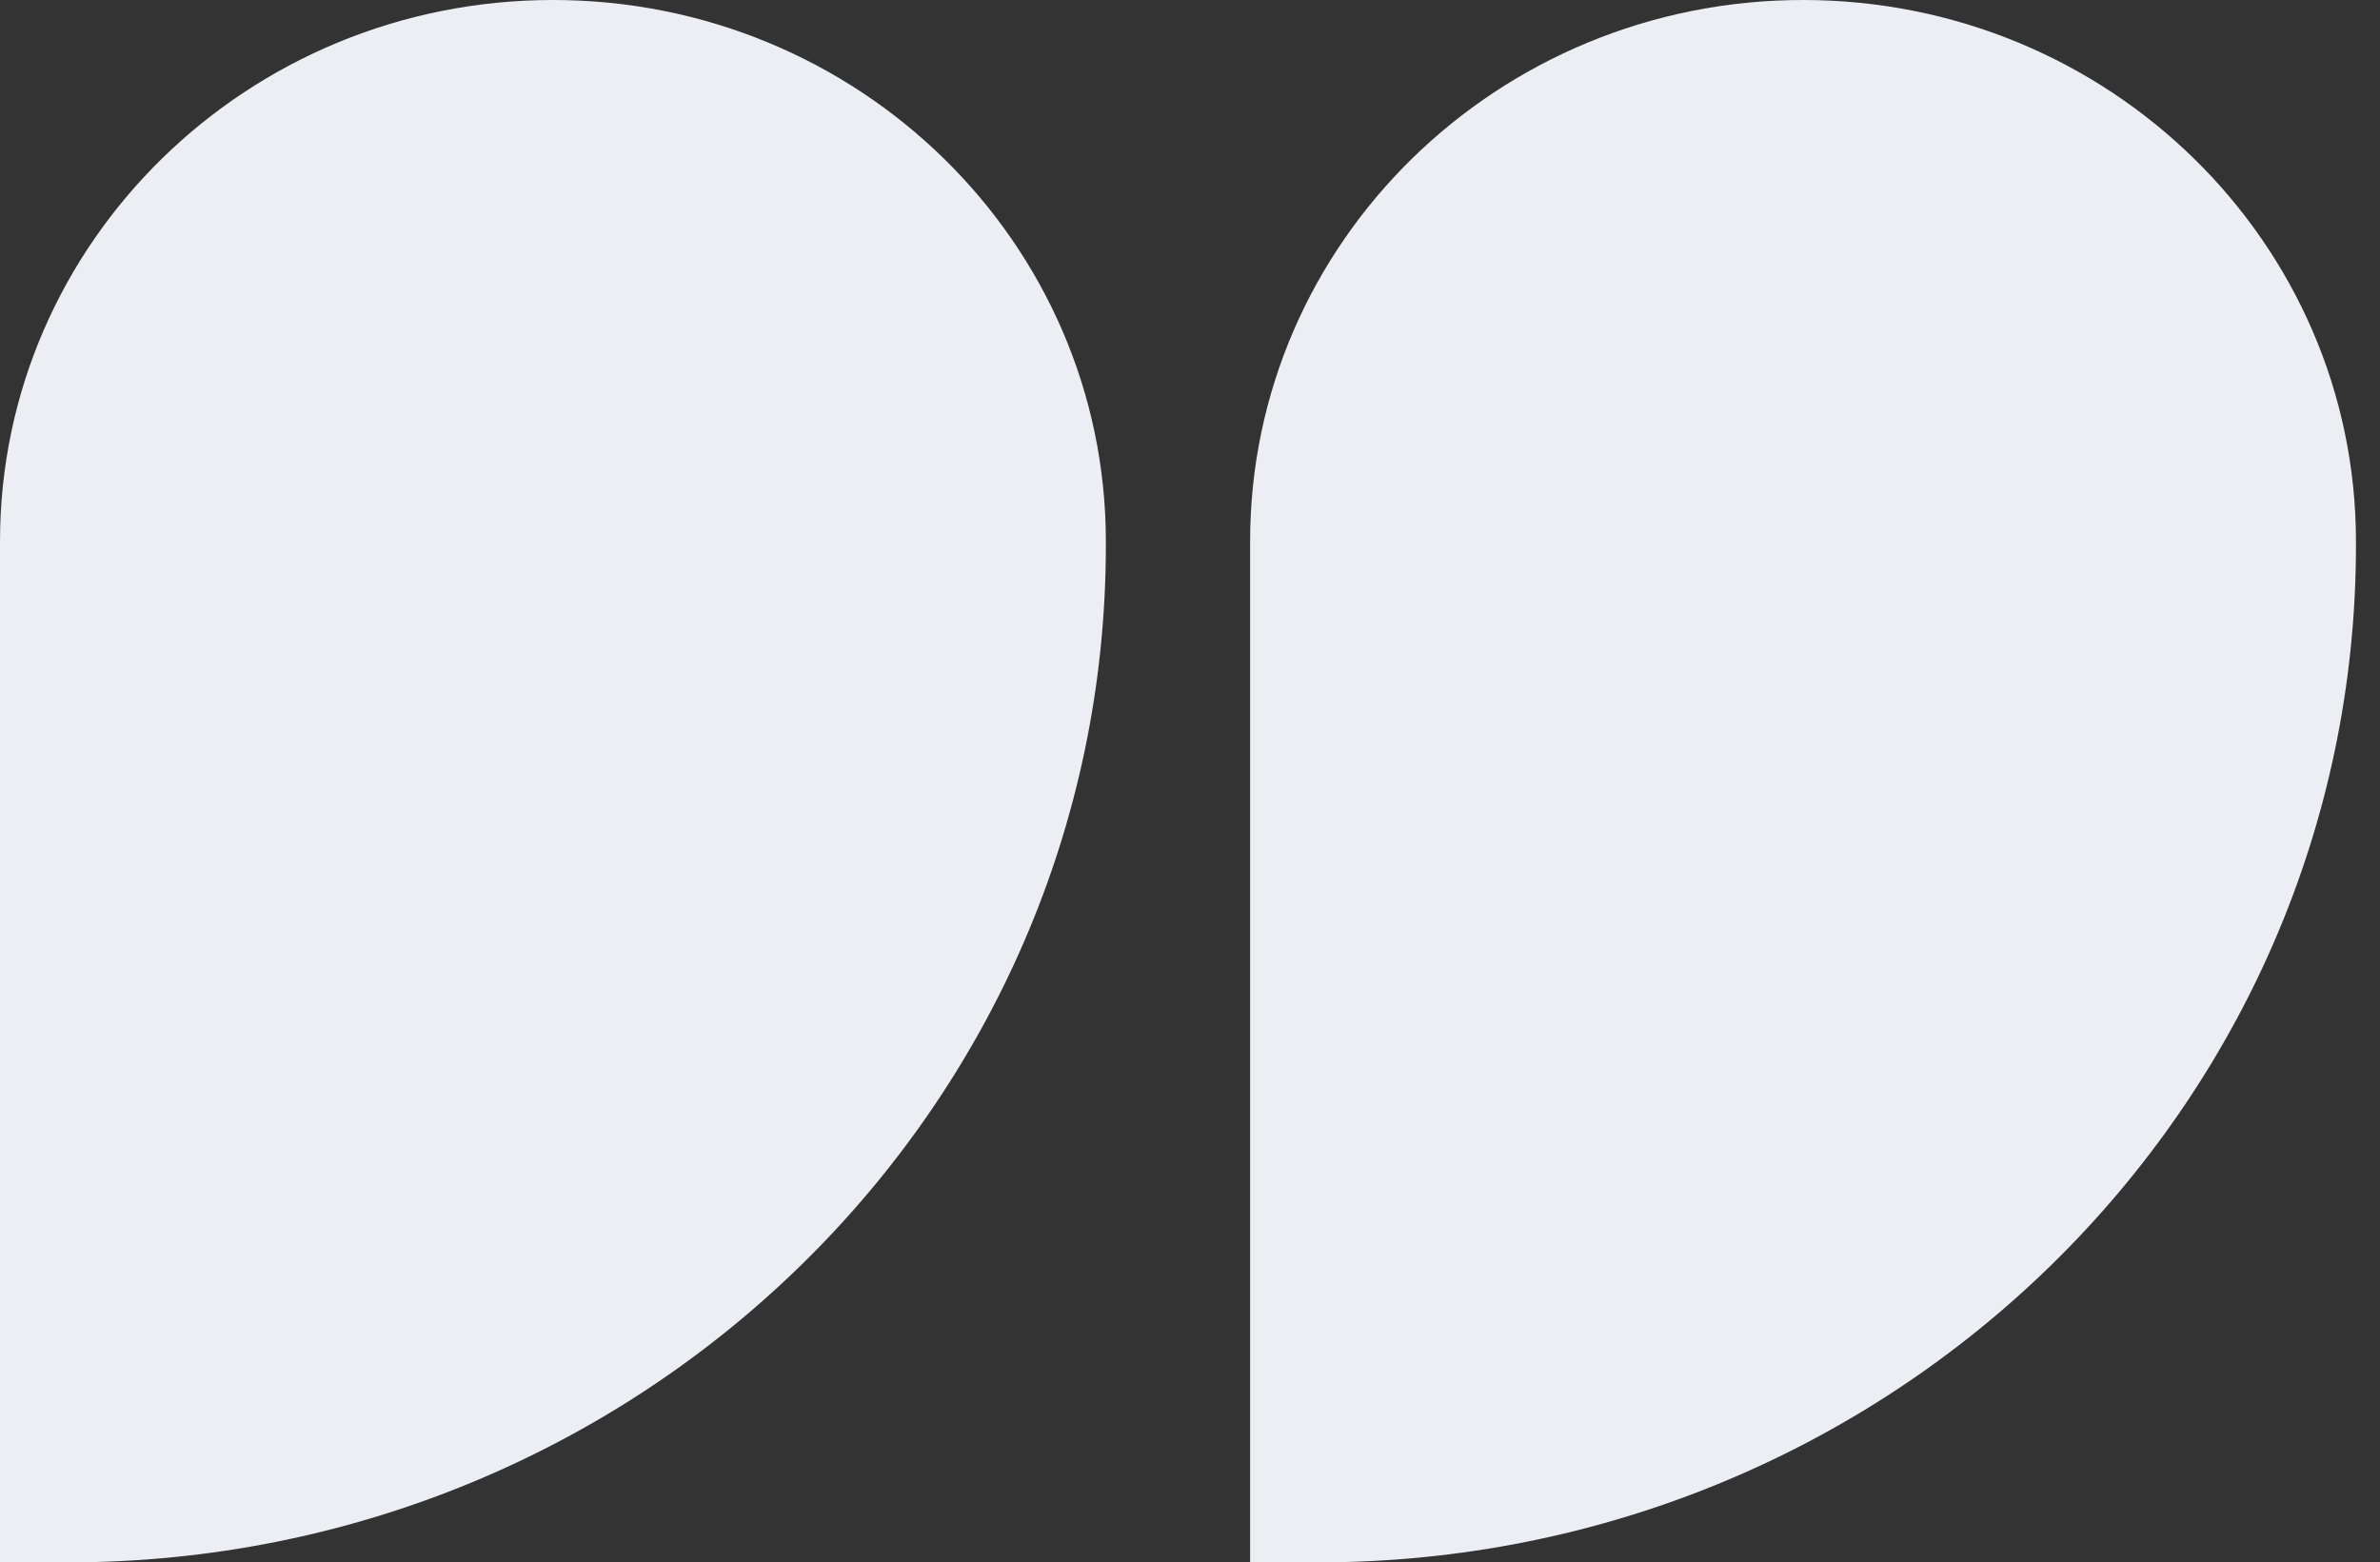 <svg xmlns="http://www.w3.org/2000/svg" width="99" height="65" viewBox="0 0 99 65">
  <rect x="0" y="0" width="99" height="65" fill="#333333" stroke="none"/>
  <g fill="#EDEEF3" fill-rule="evenodd">
    <path d="M23 0C10.296 0 0 10.087 0 22.528V65h2.806C26.662 65 46 46.056 46 22.69v-.162C46 10.087 35.705 0 23 0M75 0C62.295 0 52 10.087 52 22.528V65h2.806C78.662 65 98 46.056 98 22.69v-.162C98 10.087 87.704 0 75 0"/>
  </g>
</svg>